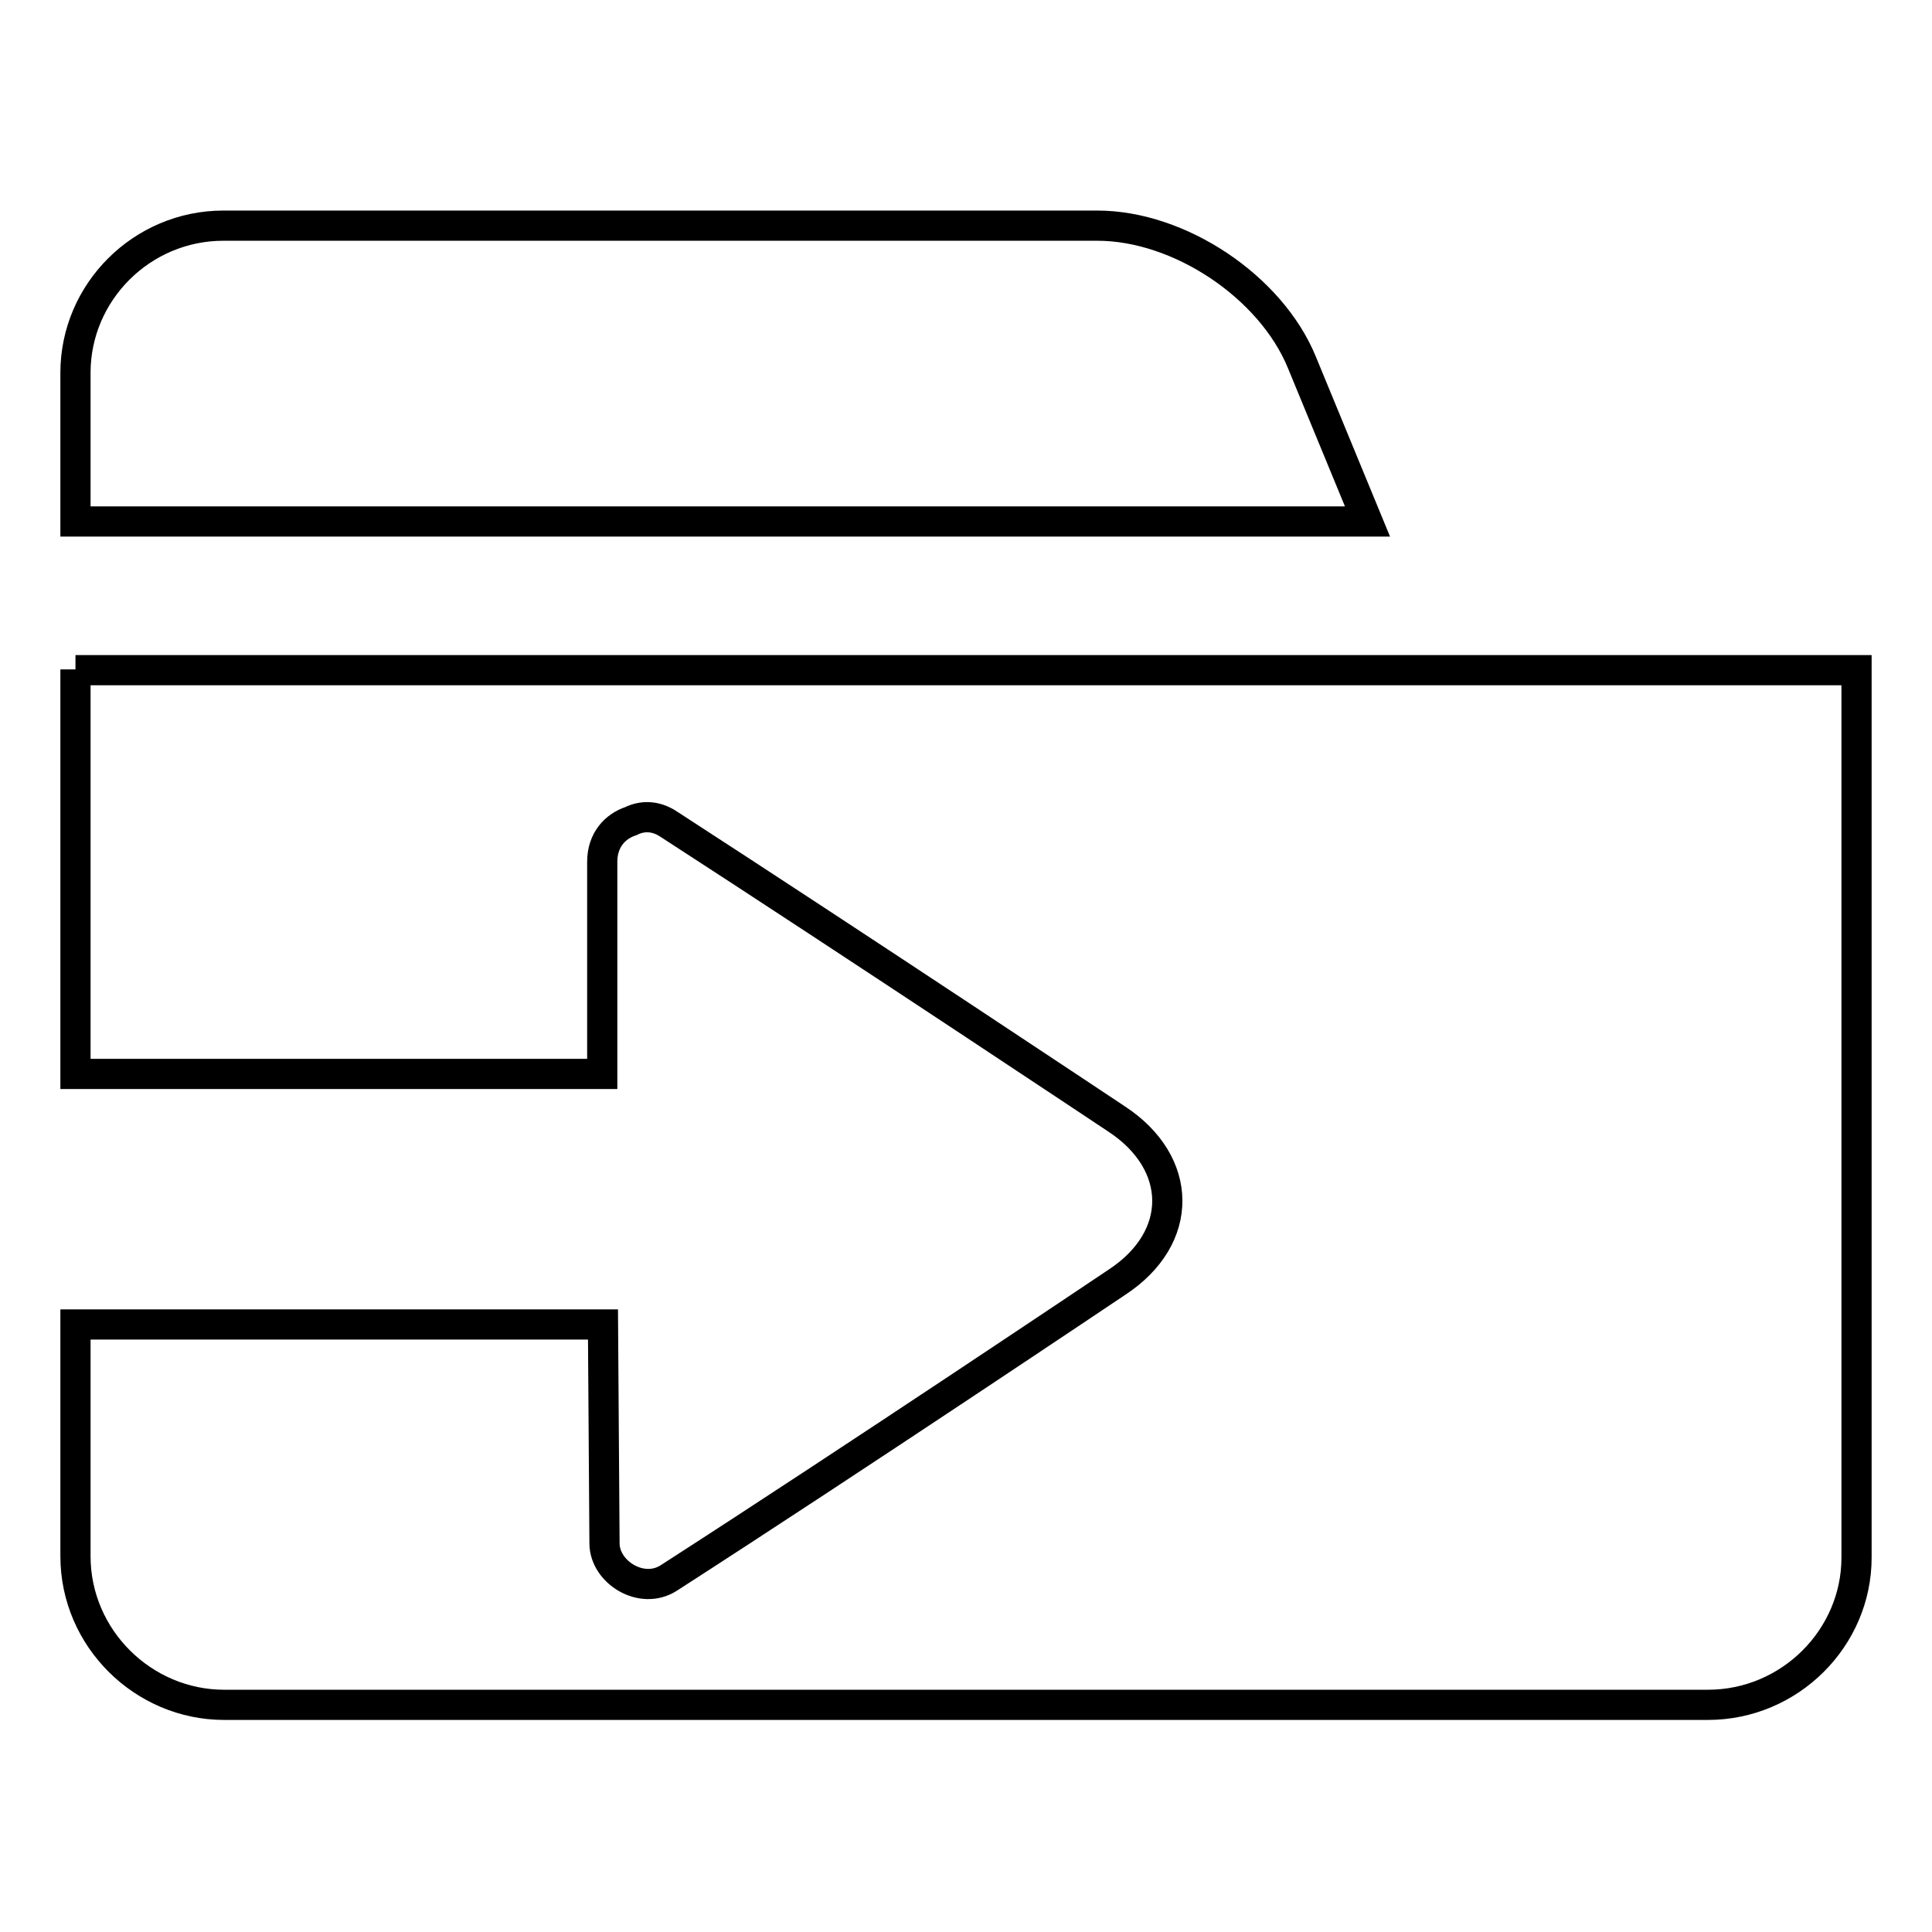 <?xml version="1.0" encoding="utf-8"?>
<!-- Svg Vector Icons : http://www.onlinewebfonts.com/icon -->
<!DOCTYPE svg PUBLIC "-//W3C//DTD SVG 1.1//EN" "http://www.w3.org/Graphics/SVG/1.1/DTD/svg11.dtd">
<svg version="1.1" xmlns="http://www.w3.org/2000/svg" xmlns:xlink="http://www.w3.org/1999/xlink" x="0px" y="0px" viewBox="0 0 256 256" enable-background="new 0 0 256 256" xml:space="preserve">
<g> <path stroke-width="4" fill-opacity="0" stroke="#000000"  d="M10,88.7v53.6h69.8v-28.1c0-2.9,1.7-4.7,3.8-5.4c1.4-0.7,3.2-0.8,5,0.4c24.4,15.8,59.4,39.1,59.4,39.1 c8.8,5.8,9,15.7,0,21.6c0,0-35,23.5-59.4,39.2c-3.6,2.3-8.5-0.8-8.5-4.6l-0.2-29H10v30.7c0,10.9,9,19.7,19.7,19.7h196.6 c10.9,0,19.7-8.9,19.7-19.5V89c0-0.1,0-0.2,0-0.2H10z M10,49.4v19.7h171.2L172.5,48c-4.1-10-16.2-18.1-27.1-18.1H29.6 C18.8,29.9,10,38.7,10,49.4z"/></g>
</svg>